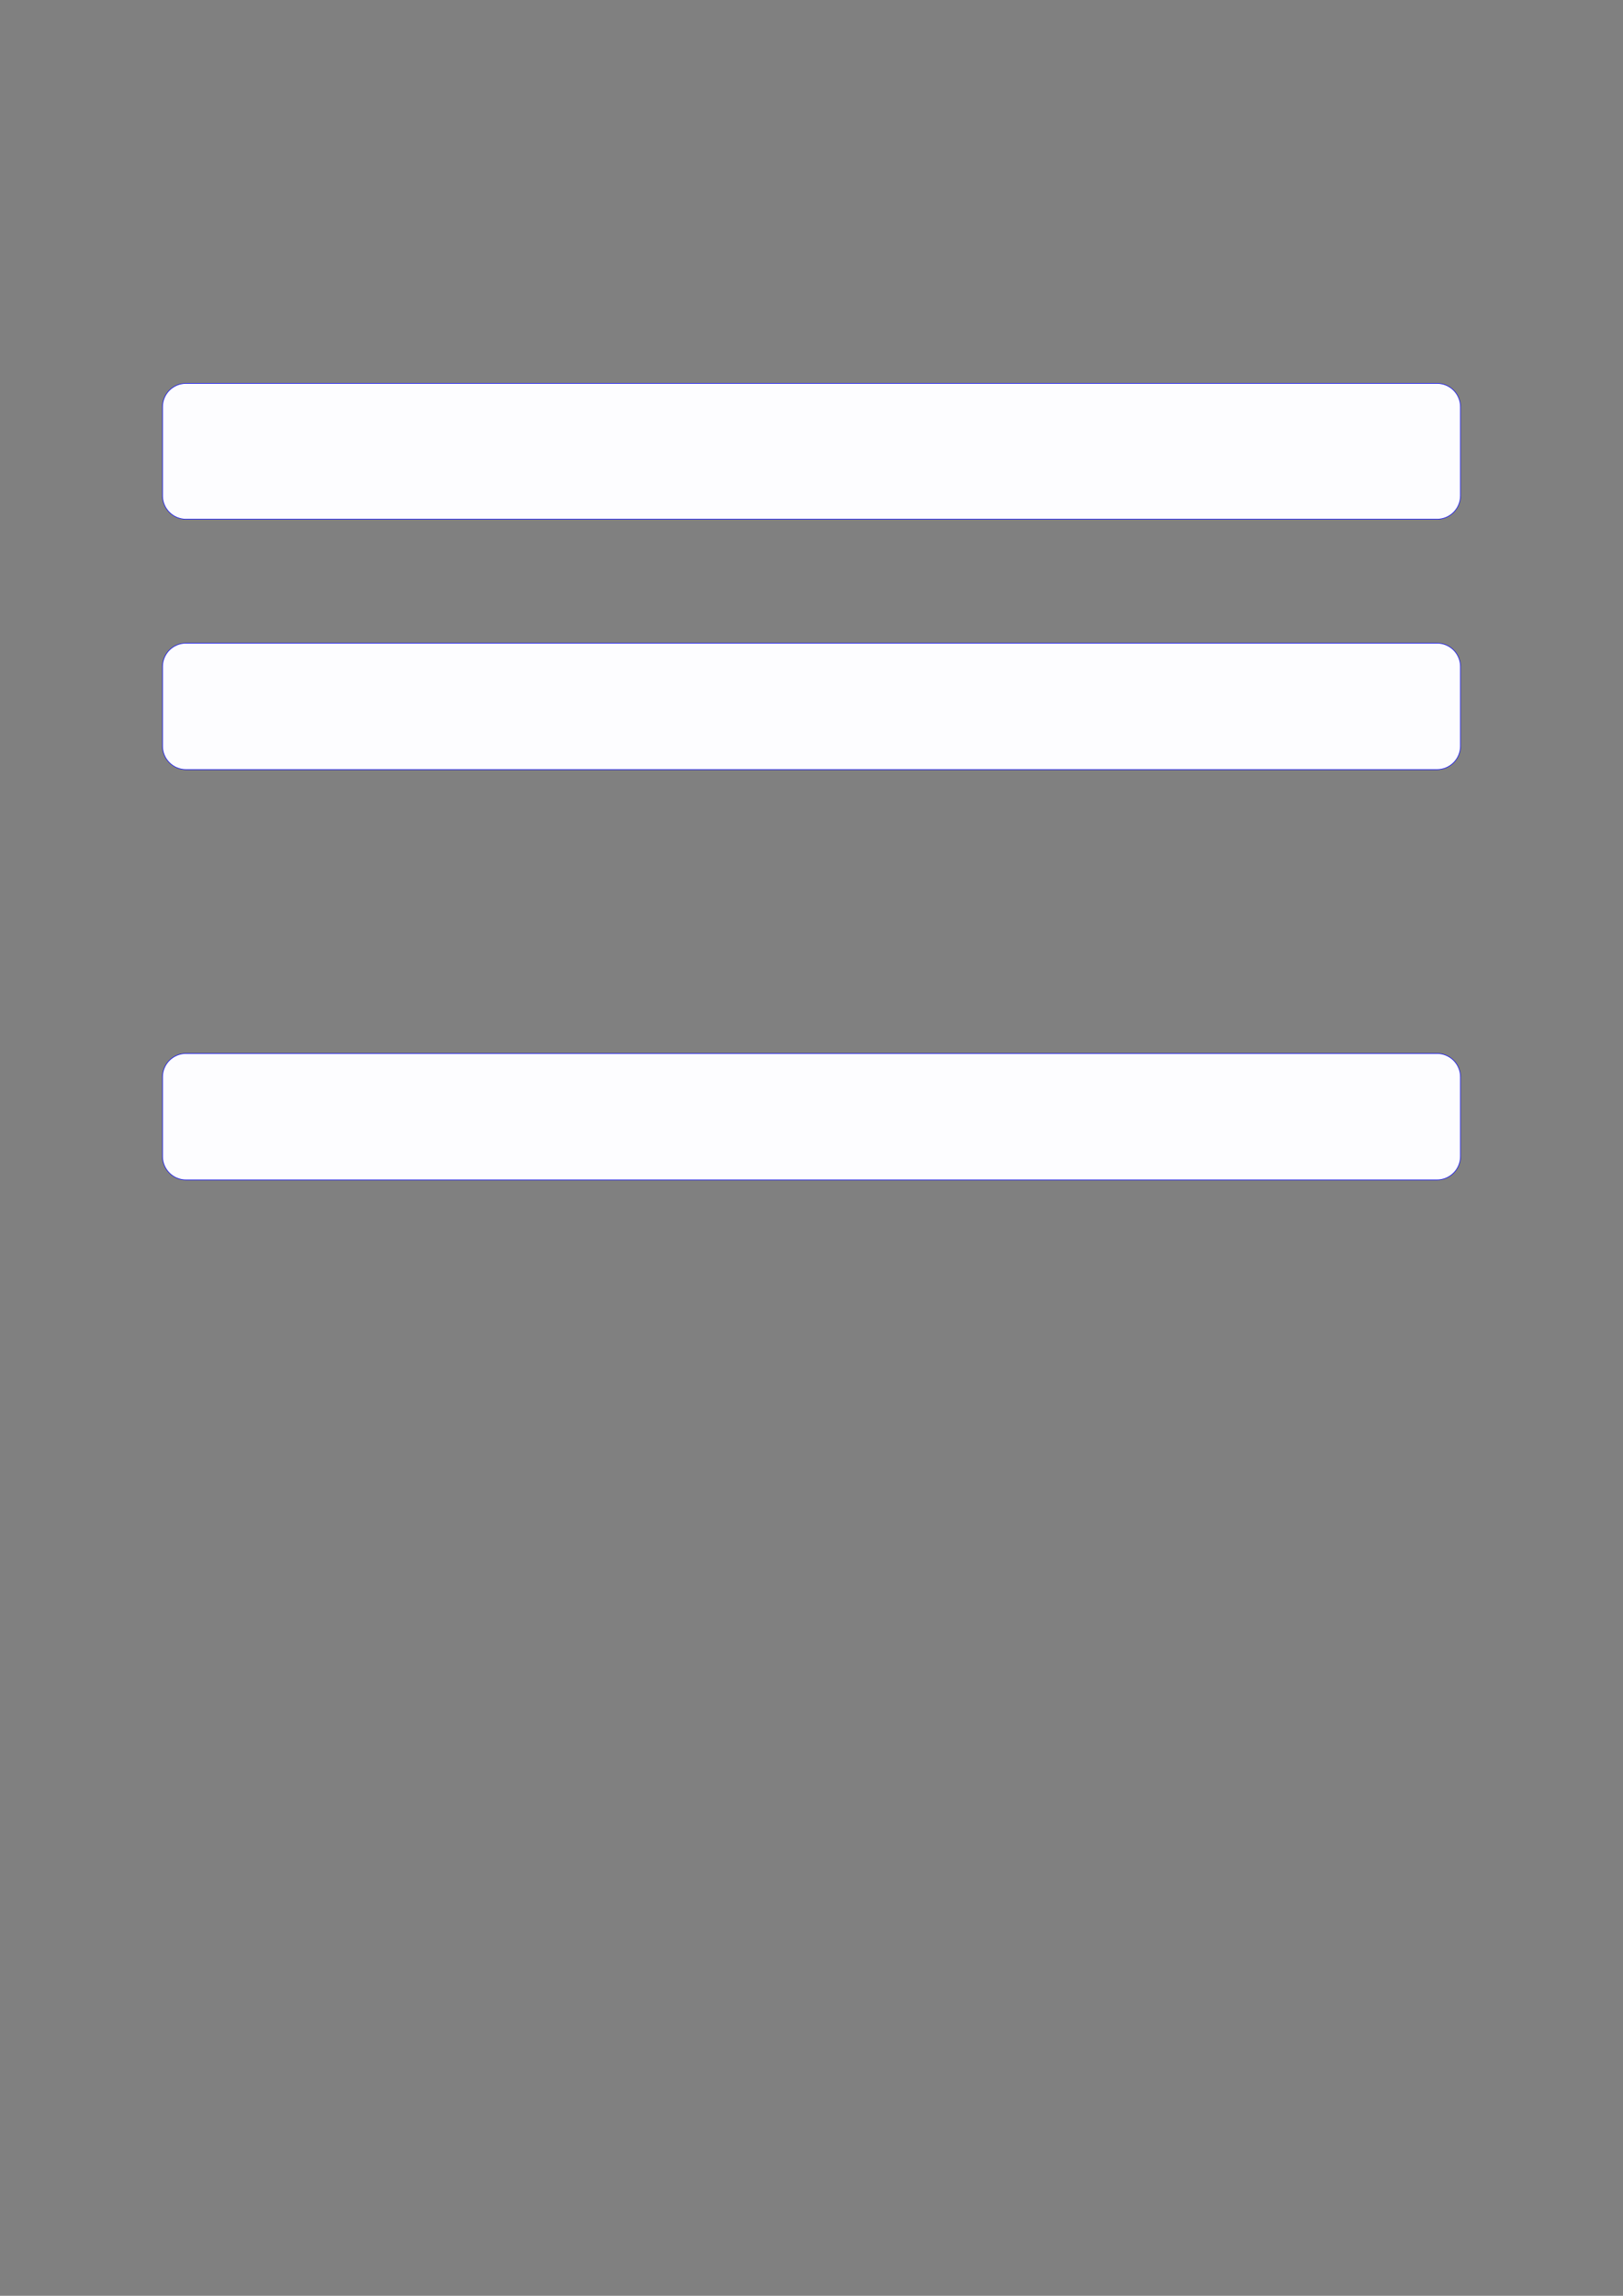 <?xml version="1.0" encoding="UTF-8"?>
<svg xmlns="http://www.w3.org/2000/svg" xmlns:xlink="http://www.w3.org/1999/xlink" width="3307.111" height="4677.167" viewBox="0 0 3307.111 4677.167">
<rect x="0" y="0" width="3307.111" height="4677.167" fill="#808080" stroke="none"/>
<path fill-rule="nonzero" fill="rgb(0%, 0%, 100%)" fill-opacity="1" d="M 330.707 1009.926 L 330.707 828.922 C 330.707 802.219 352.352 780.57 379.059 780.57 L 2928.066 780.57 C 2954.773 780.57 2976.418 802.219 2976.418 828.922 L 2976.418 1009.926 C 2976.418 1036.629 2954.773 1058.277 2928.066 1058.277 L 379.059 1058.277 C 352.352 1058.277 330.707 1036.629 330.707 1009.926 Z M 330.707 1009.926 "/>
<path fill-rule="nonzero" fill="rgb(98.999%, 98.999%, 100%)" fill-opacity="1" d="M 331.812 1009.926 L 331.812 828.922 C 331.812 802.832 352.965 781.68 379.059 781.68 L 2928.066 781.68 C 2954.16 781.68 2975.312 802.832 2975.312 828.922 L 2975.312 1009.926 C 2975.312 1036.02 2954.16 1057.172 2928.066 1057.172 L 379.059 1057.172 C 352.965 1057.172 331.812 1036.02 331.812 1009.926 Z M 331.812 1009.926 "/>
<path fill-rule="nonzero" fill="rgb(0%, 0%, 100%)" fill-opacity="1" d="M 330.707 1519.977 L 330.707 1358.145 C 330.707 1331.441 352.352 1309.793 379.059 1309.793 L 2928.066 1309.793 C 2954.773 1309.793 2976.418 1331.441 2976.418 1358.145 L 2976.418 1519.977 C 2976.418 1546.68 2954.773 1568.328 2928.066 1568.328 L 379.059 1568.328 C 352.352 1568.328 330.707 1546.68 330.707 1519.977 Z M 330.707 1519.977 "/>
<path fill-rule="nonzero" fill="rgb(98.999%, 98.999%, 100%)" fill-opacity="1" d="M 331.812 1519.977 L 331.812 1358.145 C 331.812 1332.051 352.965 1310.898 379.059 1310.898 L 2928.066 1310.898 C 2954.16 1310.898 2975.312 1332.051 2975.312 1358.145 L 2975.312 1519.977 C 2975.312 1546.07 2954.16 1567.223 2928.066 1567.223 L 379.059 1567.223 C 352.965 1567.223 331.812 1546.07 331.812 1519.977 Z M 331.812 1519.977 "/>
<path fill-rule="nonzero" fill="rgb(0%, 0%, 100%)" fill-opacity="1" d="M 330.707 2355.934 L 330.707 2194.098 C 330.707 2167.395 352.352 2145.746 379.059 2145.746 L 2928.066 2145.746 C 2954.773 2145.746 2976.418 2167.395 2976.418 2194.098 L 2976.418 2355.934 C 2976.418 2382.637 2954.773 2404.285 2928.066 2404.285 L 379.059 2404.285 C 352.352 2404.285 330.707 2382.637 330.707 2355.934 Z M 330.707 2355.934 "/>
<path fill-rule="nonzero" fill="rgb(98.999%, 98.999%, 100%)" fill-opacity="1" d="M 331.812 2355.934 L 331.812 2194.098 C 331.812 2168.008 352.965 2146.855 379.059 2146.855 L 2928.066 2146.855 C 2954.16 2146.855 2975.312 2168.008 2975.312 2194.098 L 2975.312 2355.934 C 2975.312 2382.023 2954.16 2403.176 2928.066 2403.176 L 379.059 2403.176 C 352.965 2403.176 331.812 2382.023 331.812 2355.934 Z M 331.812 2355.934 "/>
</svg>
